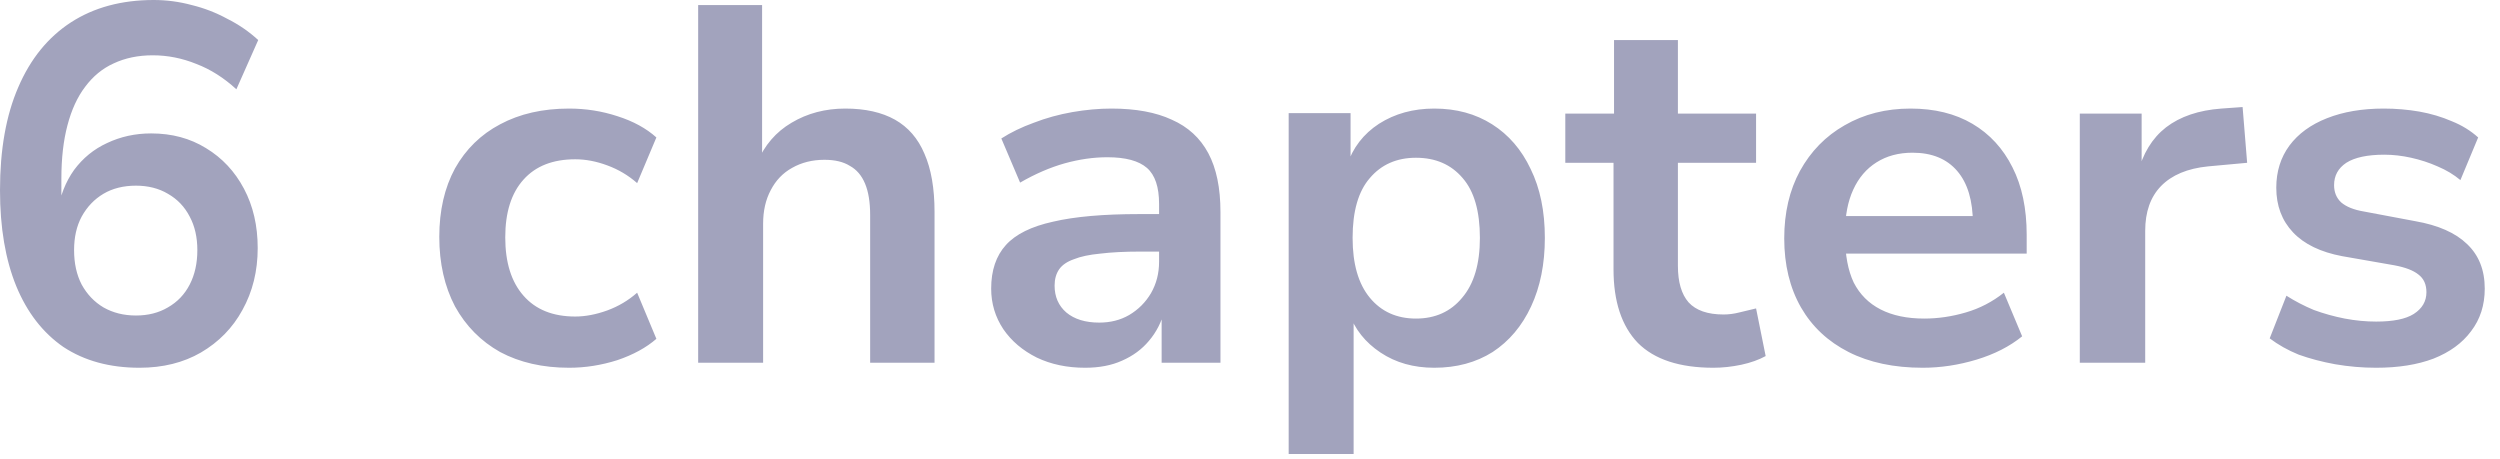 <?xml version="1.0" encoding="utf-8"?>
<svg xmlns="http://www.w3.org/2000/svg" fill="none" height="100%" overflow="visible" preserveAspectRatio="none" style="display: block;" viewBox="0 0 49 9" width="100%">
<path d="M2.734 7.208C2.151 7.208 1.654 7.072 1.243 6.801C0.839 6.522 0.531 6.124 0.318 5.607C0.107 5.09 0 4.464 0 3.728C0 2.933 0.119 2.26 0.358 1.71C0.597 1.153 0.942 0.729 1.392 0.437C1.843 0.146 2.383 0 3.013 0C3.265 0 3.513 0.033 3.758 0.099C4.004 0.159 4.235 0.249 4.454 0.368C4.68 0.481 4.882 0.62 5.061 0.785L4.633 1.75C4.388 1.525 4.126 1.359 3.848 1.253C3.569 1.14 3.285 1.084 2.993 1.084C2.708 1.084 2.453 1.137 2.227 1.243C2.008 1.342 1.823 1.495 1.67 1.7C1.518 1.899 1.402 2.151 1.322 2.456C1.243 2.754 1.203 3.102 1.203 3.5V4.166H1.123C1.177 3.841 1.286 3.563 1.452 3.331C1.624 3.099 1.839 2.923 2.098 2.804C2.364 2.678 2.652 2.615 2.963 2.615C3.368 2.615 3.726 2.711 4.037 2.903C4.355 3.095 4.603 3.361 4.782 3.699C4.961 4.037 5.051 4.424 5.051 4.862C5.051 5.313 4.951 5.717 4.752 6.075C4.561 6.426 4.289 6.704 3.937 6.91C3.593 7.109 3.191 7.208 2.734 7.208ZM2.665 6.184C2.903 6.184 3.112 6.131 3.291 6.025C3.477 5.919 3.619 5.77 3.718 5.578C3.818 5.385 3.868 5.16 3.868 4.902C3.868 4.65 3.818 4.431 3.718 4.245C3.619 4.053 3.477 3.904 3.291 3.798C3.112 3.692 2.903 3.639 2.665 3.639C2.42 3.639 2.207 3.692 2.028 3.798C1.849 3.904 1.707 4.053 1.601 4.245C1.501 4.431 1.452 4.65 1.452 4.902C1.452 5.16 1.501 5.385 1.601 5.578C1.707 5.77 1.849 5.919 2.028 6.025C2.214 6.131 2.426 6.184 2.665 6.184ZM11.155 7.208C10.638 7.208 10.187 7.105 9.803 6.9C9.425 6.688 9.131 6.39 8.918 6.005C8.713 5.614 8.61 5.16 8.61 4.643C8.61 4.126 8.713 3.679 8.918 3.301C9.131 2.923 9.425 2.635 9.803 2.436C10.187 2.23 10.638 2.128 11.155 2.128C11.48 2.128 11.795 2.177 12.1 2.277C12.412 2.376 12.666 2.515 12.865 2.694L12.488 3.589C12.315 3.437 12.12 3.321 11.901 3.241C11.688 3.162 11.48 3.122 11.275 3.122C10.837 3.122 10.499 3.254 10.261 3.52C10.022 3.785 9.903 4.162 9.903 4.653C9.903 5.144 10.022 5.525 10.261 5.796C10.499 6.068 10.837 6.204 11.275 6.204C11.473 6.204 11.682 6.164 11.901 6.085C12.12 6.005 12.315 5.889 12.488 5.737L12.865 6.641C12.666 6.814 12.412 6.953 12.1 7.059C11.788 7.158 11.473 7.208 11.155 7.208ZM13.684 7.109V0.099H14.937V3.191H14.838C14.984 2.847 15.209 2.585 15.514 2.406C15.825 2.22 16.177 2.128 16.567 2.128C16.959 2.128 17.283 2.201 17.542 2.346C17.8 2.492 17.993 2.714 18.119 3.013C18.251 3.311 18.317 3.692 18.317 4.156V7.109H17.055V4.216C17.055 3.964 17.022 3.758 16.955 3.599C16.889 3.44 16.79 3.324 16.657 3.251C16.531 3.172 16.366 3.132 16.16 3.132C15.921 3.132 15.71 3.185 15.524 3.291C15.345 3.39 15.205 3.536 15.106 3.728C15.007 3.914 14.957 4.133 14.957 4.385V7.109H13.684ZM21.267 7.208C20.916 7.208 20.601 7.142 20.322 7.009C20.044 6.87 19.825 6.685 19.666 6.453C19.507 6.214 19.427 5.949 19.427 5.657C19.427 5.299 19.524 5.014 19.716 4.802C19.908 4.59 20.216 4.438 20.64 4.345C21.065 4.245 21.628 4.196 22.33 4.196H22.867V4.931H22.35C22.039 4.931 21.777 4.945 21.565 4.971C21.353 4.991 21.181 5.027 21.048 5.081C20.916 5.127 20.819 5.193 20.759 5.279C20.7 5.365 20.67 5.472 20.67 5.598C20.67 5.816 20.747 5.992 20.899 6.124C21.058 6.257 21.274 6.323 21.545 6.323C21.764 6.323 21.96 6.274 22.132 6.174C22.311 6.068 22.453 5.926 22.559 5.747C22.666 5.561 22.718 5.356 22.718 5.13V3.997C22.718 3.665 22.639 3.43 22.48 3.291C22.32 3.152 22.062 3.082 21.704 3.082C21.433 3.082 21.154 3.122 20.869 3.201C20.584 3.281 20.292 3.407 19.994 3.579L19.626 2.714C19.812 2.595 20.024 2.492 20.262 2.406C20.501 2.313 20.753 2.244 21.018 2.197C21.284 2.151 21.539 2.128 21.784 2.128C22.261 2.128 22.656 2.201 22.967 2.346C23.285 2.486 23.523 2.704 23.683 3.003C23.842 3.301 23.921 3.685 23.921 4.156V7.109H22.768V6.075H22.828C22.768 6.307 22.666 6.509 22.519 6.681C22.38 6.847 22.205 6.976 21.992 7.069C21.787 7.162 21.545 7.208 21.267 7.208ZM25.258 8.898V2.217H26.471V3.241H26.401C26.514 2.897 26.723 2.625 27.028 2.426C27.34 2.227 27.7 2.128 28.111 2.128C28.543 2.128 28.92 2.23 29.245 2.436C29.569 2.641 29.822 2.933 30 3.311C30.186 3.689 30.279 4.139 30.279 4.663C30.279 5.173 30.189 5.621 30.01 6.005C29.831 6.39 29.579 6.688 29.255 6.9C28.93 7.105 28.549 7.208 28.111 7.208C27.707 7.208 27.356 7.109 27.058 6.91C26.759 6.711 26.554 6.453 26.441 6.134H26.531V8.898H25.258ZM27.753 6.244C28.131 6.244 28.433 6.108 28.658 5.836C28.89 5.564 29.006 5.173 29.006 4.663C29.006 4.139 28.893 3.748 28.668 3.49C28.443 3.225 28.138 3.092 27.753 3.092C27.376 3.092 27.074 3.225 26.849 3.49C26.624 3.748 26.511 4.139 26.511 4.663C26.511 5.173 26.624 5.564 26.849 5.836C27.074 6.108 27.376 6.244 27.753 6.244ZM33.583 7.208C32.921 7.208 32.426 7.046 32.102 6.721C31.784 6.39 31.625 5.909 31.625 5.279V3.191H30.68V2.227H31.635V0.785H32.887V2.227H34.419V3.191H32.887V5.21C32.887 5.528 32.957 5.767 33.096 5.926C33.242 6.085 33.47 6.164 33.782 6.164C33.882 6.164 33.985 6.151 34.09 6.124C34.196 6.098 34.306 6.071 34.419 6.045L34.607 6.979C34.474 7.052 34.315 7.109 34.13 7.149C33.945 7.188 33.762 7.208 33.583 7.208ZM37.685 7.208C37.122 7.208 36.637 7.105 36.233 6.9C35.829 6.695 35.517 6.403 35.299 6.025C35.08 5.641 34.971 5.19 34.971 4.673C34.971 4.169 35.074 3.728 35.279 3.351C35.491 2.966 35.782 2.668 36.154 2.456C36.532 2.237 36.963 2.128 37.446 2.128C37.917 2.128 38.321 2.227 38.659 2.426C38.997 2.625 39.26 2.91 39.445 3.281C39.63 3.645 39.723 4.086 39.723 4.603V4.971H35.985V4.235H38.828L38.669 4.385C38.669 3.934 38.566 3.589 38.361 3.351C38.156 3.112 37.864 2.993 37.486 2.993C37.214 2.993 36.979 3.056 36.78 3.182C36.581 3.307 36.429 3.486 36.323 3.718C36.217 3.95 36.164 4.225 36.164 4.544V4.633C36.164 4.998 36.22 5.299 36.333 5.538C36.452 5.77 36.627 5.946 36.86 6.065C37.092 6.184 37.377 6.244 37.715 6.244C37.987 6.244 38.258 6.204 38.53 6.124C38.802 6.045 39.051 5.916 39.276 5.737L39.634 6.592C39.389 6.791 39.09 6.943 38.739 7.049C38.387 7.155 38.037 7.208 37.685 7.208ZM40.764 7.109V2.227H41.976V3.41H41.897C41.996 3.013 42.182 2.708 42.454 2.496C42.732 2.283 43.094 2.161 43.537 2.128L43.955 2.098L44.044 3.191L43.279 3.261C42.875 3.301 42.567 3.43 42.354 3.649C42.149 3.861 42.046 4.153 42.046 4.524V7.109H40.764ZM46.573 7.208C46.302 7.208 46.034 7.185 45.768 7.139C45.51 7.092 45.271 7.029 45.052 6.95C44.841 6.864 44.652 6.757 44.486 6.632L44.814 5.796C44.98 5.902 45.159 5.995 45.35 6.075C45.549 6.148 45.752 6.204 45.957 6.244C46.169 6.284 46.374 6.303 46.573 6.303C46.905 6.303 47.15 6.254 47.309 6.154C47.475 6.048 47.558 5.906 47.558 5.727C47.558 5.574 47.505 5.458 47.399 5.379C47.299 5.299 47.144 5.24 46.931 5.2L45.907 5.021C45.483 4.941 45.162 4.786 44.943 4.554C44.724 4.322 44.615 4.03 44.615 3.679C44.615 3.361 44.702 3.085 44.873 2.853C45.046 2.621 45.291 2.442 45.609 2.317C45.927 2.191 46.299 2.128 46.722 2.128C46.961 2.128 47.193 2.148 47.419 2.187C47.644 2.227 47.856 2.29 48.055 2.376C48.254 2.456 48.426 2.562 48.572 2.694L48.224 3.53C48.098 3.424 47.949 3.334 47.776 3.261C47.611 3.188 47.438 3.132 47.259 3.092C47.08 3.052 46.905 3.032 46.733 3.032C46.402 3.032 46.153 3.085 45.987 3.191C45.828 3.297 45.748 3.443 45.748 3.629C45.748 3.768 45.795 3.881 45.887 3.967C45.987 4.053 46.136 4.113 46.335 4.146L47.339 4.335C47.79 4.414 48.128 4.564 48.353 4.782C48.585 5.001 48.701 5.293 48.701 5.657C48.701 5.982 48.611 6.26 48.433 6.492C48.261 6.724 48.015 6.903 47.697 7.029C47.379 7.149 47.005 7.208 46.573 7.208Z" fill="#A2A3BD" id="Vector"/>
</svg>